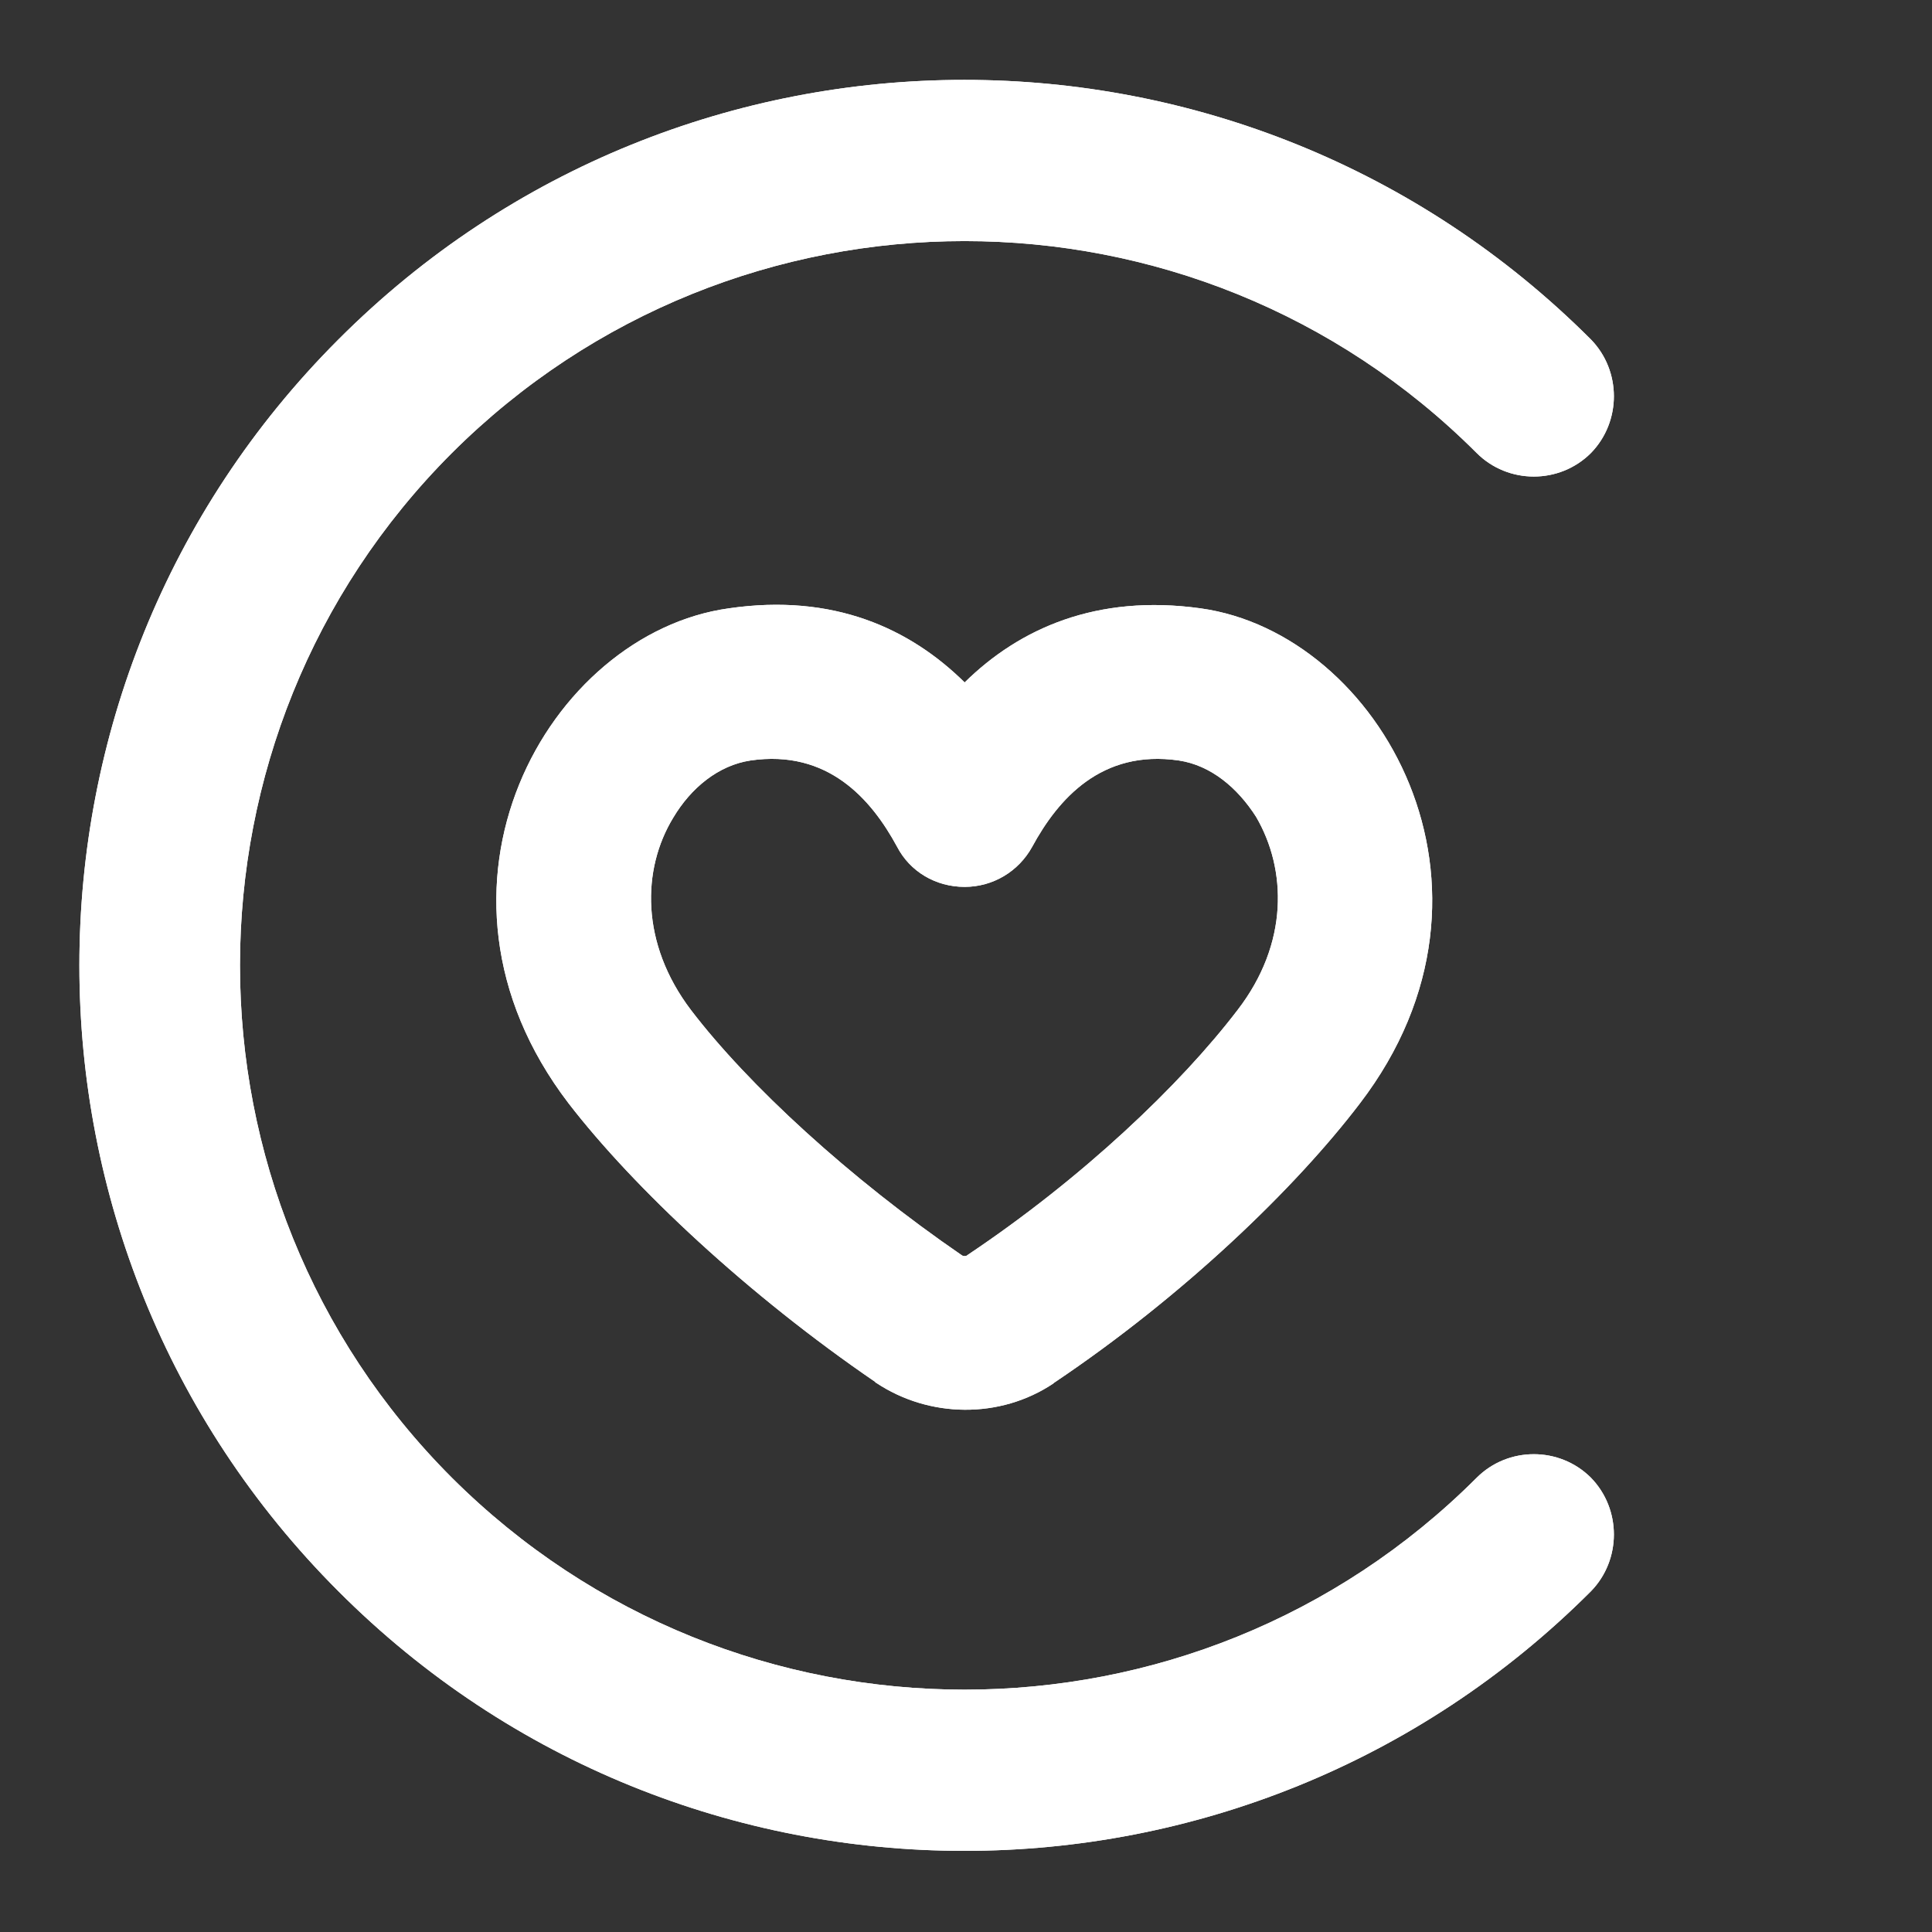 <?xml version="1.0" encoding="UTF-8"?> <svg xmlns="http://www.w3.org/2000/svg" width="40" height="40" viewBox="0 0 40 40" fill="none"><rect x="0" y="0" width="40" height="40" fill="#333333" stroke="none"/><path fill-rule="evenodd" clip-rule="evenodd" d="M32.939 7.029C33.572 7.679 33.572 8.729 32.939 9.379C32.289 10.029 31.223 10.029 30.573 9.379C24.723 3.529 15.222 3.529 9.356 9.379C3.506 15.229 3.506 24.745 9.356 30.595C15.222 36.445 24.723 36.445 30.573 30.595C31.223 29.945 32.289 29.945 32.939 30.595C33.572 31.245 33.572 32.295 32.939 32.945C25.772 40.112 14.156 40.112 7.006 32.945C-0.144 25.795 -0.144 14.179 7.006 7.029C14.156 -0.138 25.772 -0.138 32.939 7.029ZM21.806 28.645C20.706 29.379 19.239 29.362 18.139 28.629C18.122 28.629 18.122 28.612 18.122 28.612C15.489 26.812 13.123 24.595 11.773 22.845C8.356 18.379 11.356 13.112 15.089 12.595C17.256 12.279 18.839 13.012 19.972 14.129C21.106 13.012 22.706 12.296 24.856 12.595C28.572 13.112 31.572 18.379 28.155 22.845C26.822 24.595 24.506 26.829 21.823 28.629L21.806 28.645ZM20.039 25.979C22.406 24.395 24.439 22.462 25.622 20.912C26.689 19.529 26.639 17.995 26.006 16.912C25.623 16.312 25.072 15.845 24.406 15.745C22.806 15.512 21.906 16.545 21.372 17.529C21.089 18.045 20.556 18.362 19.972 18.362C19.372 18.362 18.839 18.045 18.572 17.529C18.039 16.545 17.139 15.512 15.539 15.745C14.873 15.845 14.306 16.312 13.939 16.929C13.289 17.995 13.256 19.529 14.306 20.912C15.489 22.462 17.589 24.395 19.922 25.995C19.956 26.012 20.006 26.012 20.039 25.979Z" fill="white"></path><path fill-rule="evenodd" clip-rule="evenodd" d="M32.939 7.029C33.572 7.679 33.572 8.729 32.939 9.379C32.289 10.029 31.223 10.029 30.573 9.379C24.723 3.529 15.222 3.529 9.356 9.379C3.506 15.229 3.506 24.745 9.356 30.595C15.222 36.445 24.723 36.445 30.573 30.595C31.223 29.945 32.289 29.945 32.939 30.595C33.572 31.245 33.572 32.295 32.939 32.945C25.772 40.112 14.156 40.112 7.006 32.945C-0.144 25.795 -0.144 14.179 7.006 7.029C14.156 -0.138 25.772 -0.138 32.939 7.029ZM21.806 28.645C20.706 29.379 19.239 29.362 18.139 28.629C18.122 28.629 18.122 28.612 18.122 28.612C15.489 26.812 13.123 24.595 11.773 22.845C8.356 18.379 11.356 13.112 15.089 12.595C17.256 12.279 18.839 13.012 19.972 14.129C21.106 13.012 22.706 12.296 24.856 12.595C28.572 13.112 31.572 18.379 28.155 22.845C26.822 24.595 24.506 26.829 21.823 28.629L21.806 28.645ZM20.039 25.979C22.406 24.395 24.439 22.462 25.622 20.912C26.689 19.529 26.639 17.995 26.006 16.912C25.623 16.312 25.072 15.845 24.406 15.745C22.806 15.512 21.906 16.545 21.372 17.529C21.089 18.045 20.556 18.362 19.972 18.362C19.372 18.362 18.839 18.045 18.572 17.529C18.039 16.545 17.139 15.512 15.539 15.745C14.873 15.845 14.306 16.312 13.939 16.929C13.289 17.995 13.256 19.529 14.306 20.912C15.489 22.462 17.589 24.395 19.922 25.995C19.956 26.012 20.006 26.012 20.039 25.979Z" fill="white"></path></svg> 